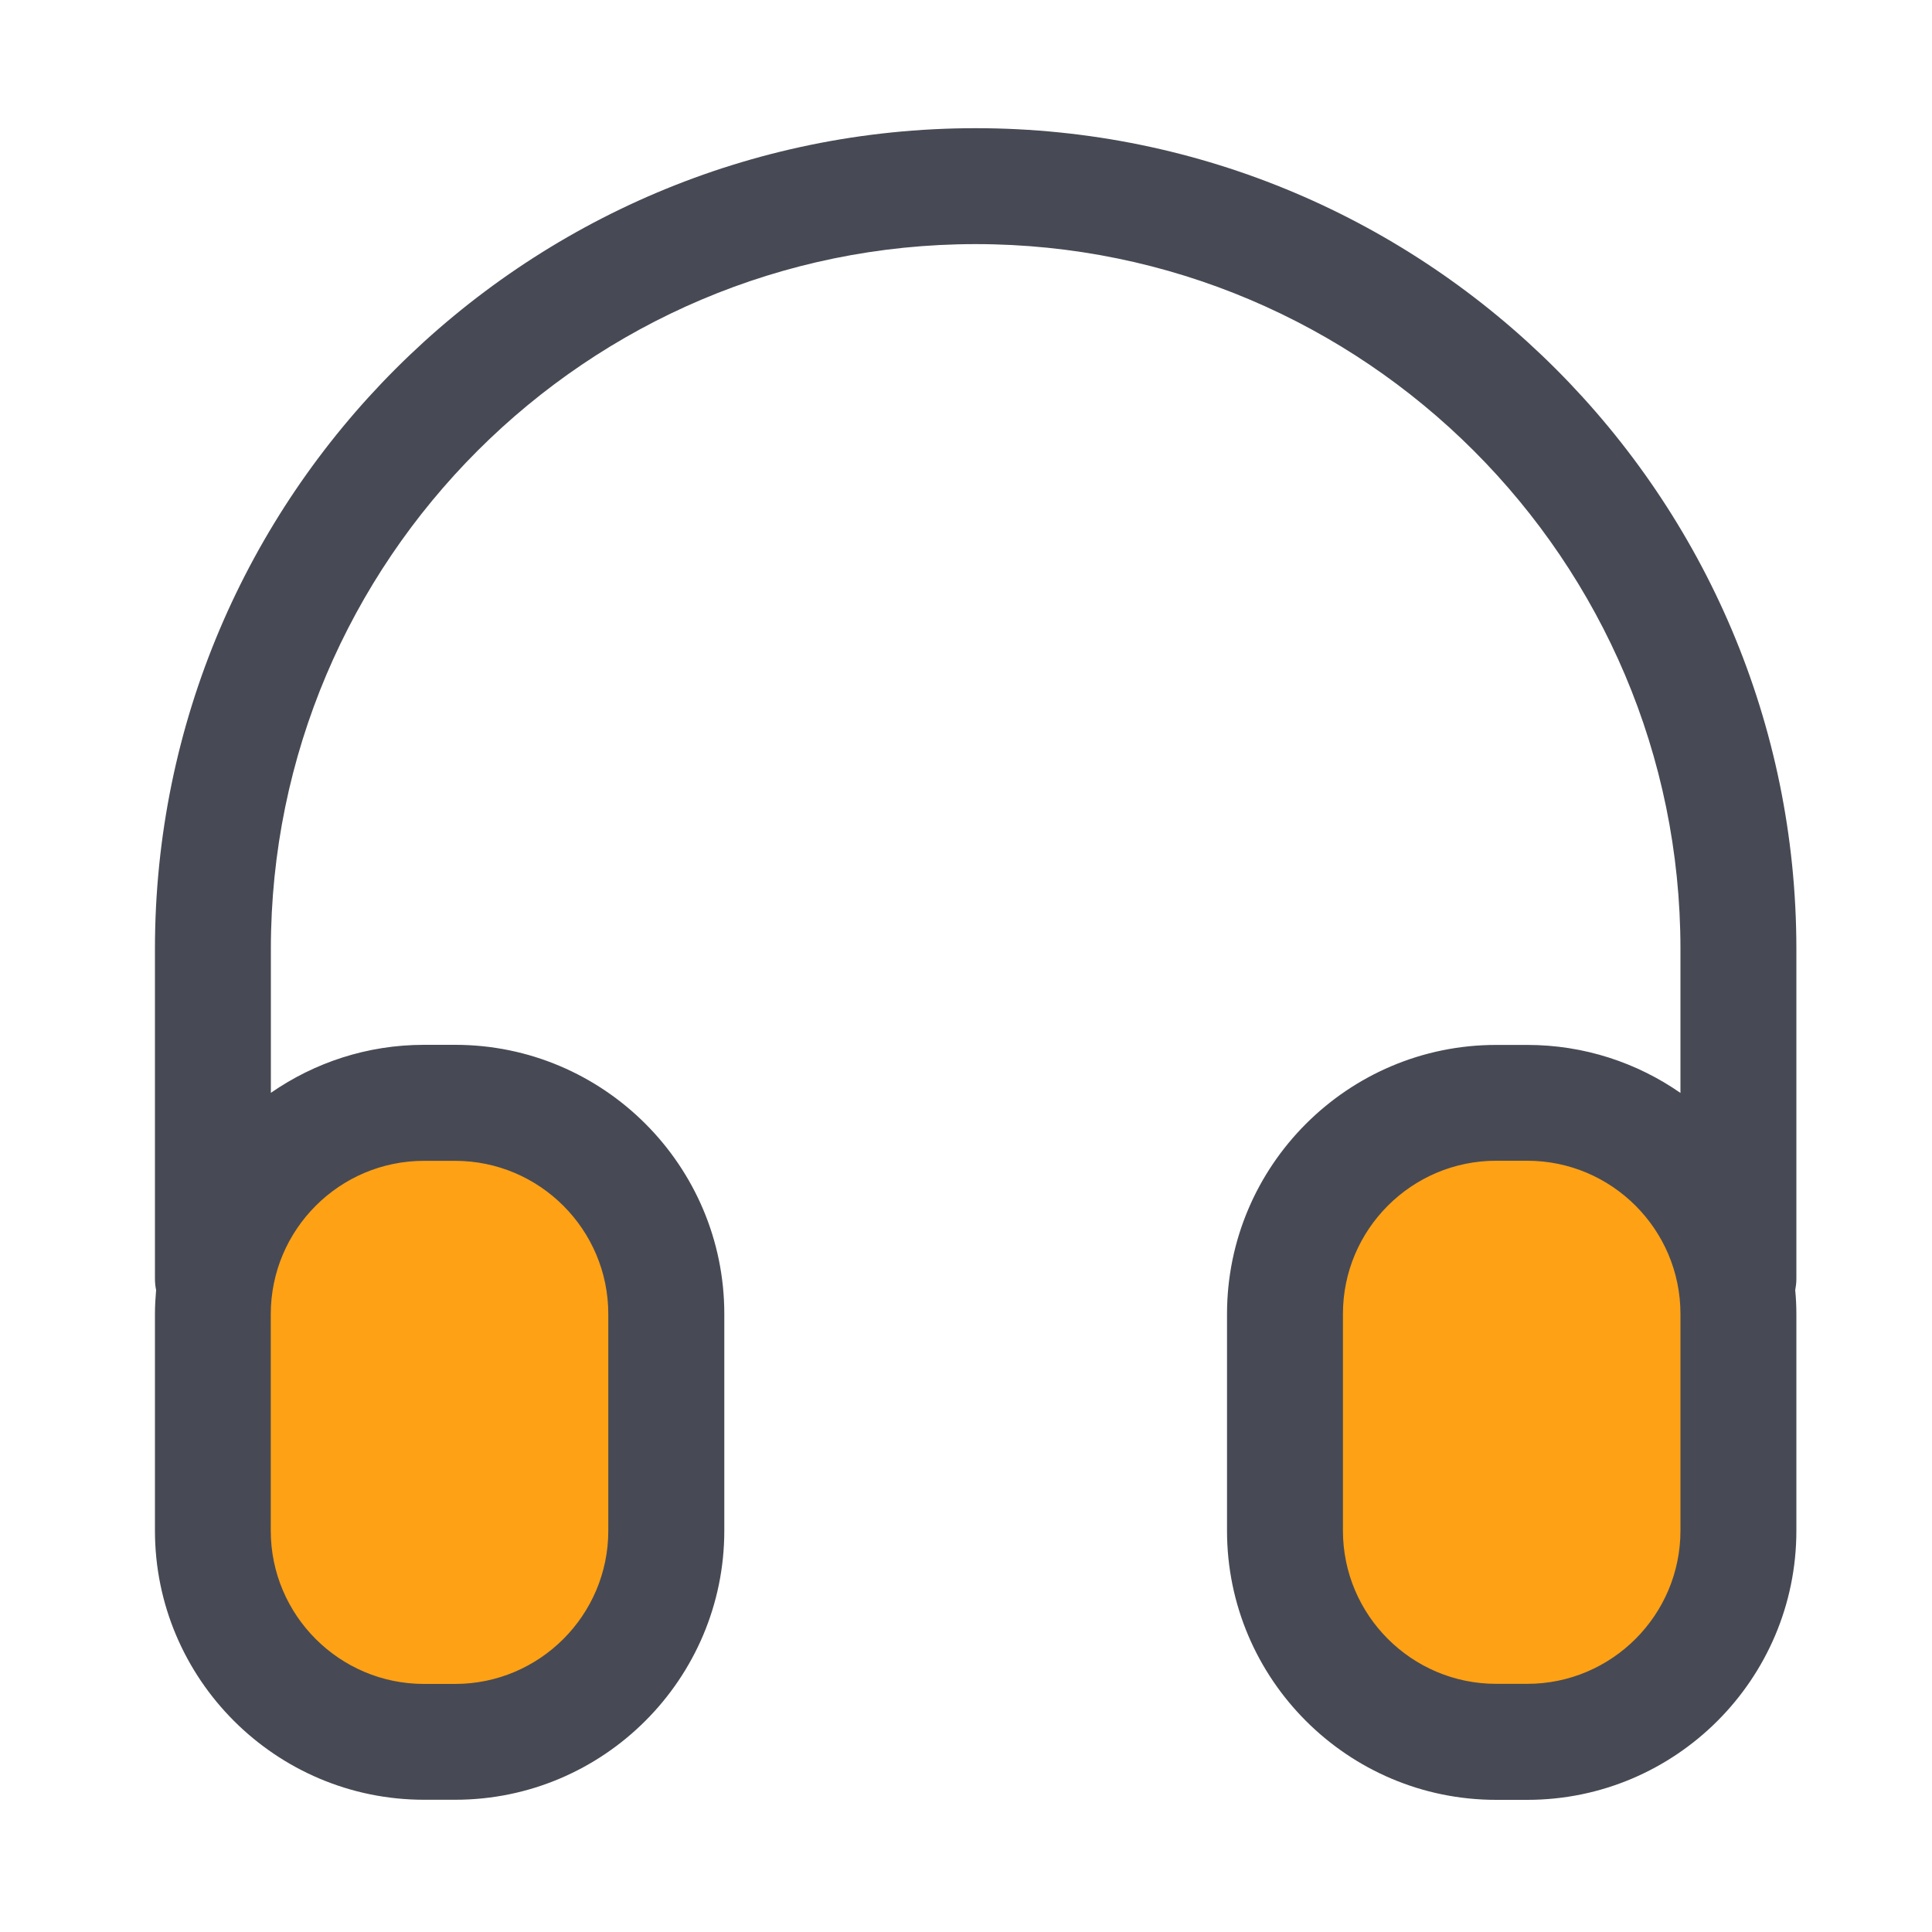 <?xml version="1.0" standalone="no"?><!DOCTYPE svg PUBLIC "-//W3C//DTD SVG 1.1//EN" "http://www.w3.org/Graphics/SVG/1.1/DTD/svg11.dtd"><svg t="1678086974771" class="icon" viewBox="0 0 1024 1024" version="1.1" xmlns="http://www.w3.org/2000/svg" p-id="5115" xmlns:xlink="http://www.w3.org/1999/xlink" width="100" height="100"><path d="M241.203 923.187h-16.486c-61.798 0-111.923-50.125-111.923-111.923v-114.842c0-61.798 50.125-111.923 111.923-111.923h16.486c61.798 0 111.923 50.125 111.923 111.923v114.842c0 61.798-50.125 111.923-111.923 111.923zM809.523 923.187h-16.486c-61.798 0-111.923-50.125-111.923-111.923v-114.842c0-61.798 50.125-111.923 111.923-111.923h16.486c61.798 0 111.923 50.125 111.923 111.923v114.842c-0.051 61.798-50.125 111.923-111.923 111.923z" fill="#ffa115" p-id="5116"></path><path d="M952.115 502.938c0-239.872-195.174-434.995-434.995-434.995S82.125 263.066 82.125 502.938v174.848c0 2.048 0.205 4.045 0.614 5.99-0.358 4.198-0.614 8.397-0.614 12.646v114.842c0 78.643 64 142.643 142.643 142.643h16.486c78.643 0 142.643-64 142.643-142.643v-114.842c0-78.643-64-142.643-142.643-142.643H224.768c-30.157 0-58.112 9.421-81.203 25.446v-76.288C143.565 296.96 311.142 129.382 517.12 129.382S890.675 296.96 890.675 502.938v76.339c-23.04-16.026-51.046-25.446-81.203-25.446h-16.486c-78.643 0-142.643 64-142.643 142.643v114.842c0 78.643 64 142.643 142.643 142.643h16.486c78.643 0 142.643-64 142.643-142.643v-114.842c0-4.25-0.205-8.499-0.614-12.646 0.358-1.946 0.614-3.942 0.614-5.99V502.938zM224.717 615.27h16.486c44.749 0 81.203 36.403 81.203 81.203v114.842c0 44.749-36.403 81.203-81.203 81.203h-16.486c-44.749 0-81.203-36.403-81.203-81.203v-114.842c0.051-44.8 36.454-81.203 81.203-81.203z m665.958 195.994c0 44.749-36.403 81.203-81.203 81.203h-16.486c-44.749 0-81.203-36.403-81.203-81.203v-114.842c0-44.749 36.403-81.203 81.203-81.203h16.486c44.749 0 81.203 36.403 81.203 81.203v114.842z" fill="#474A54" p-id="5117"></path></svg>